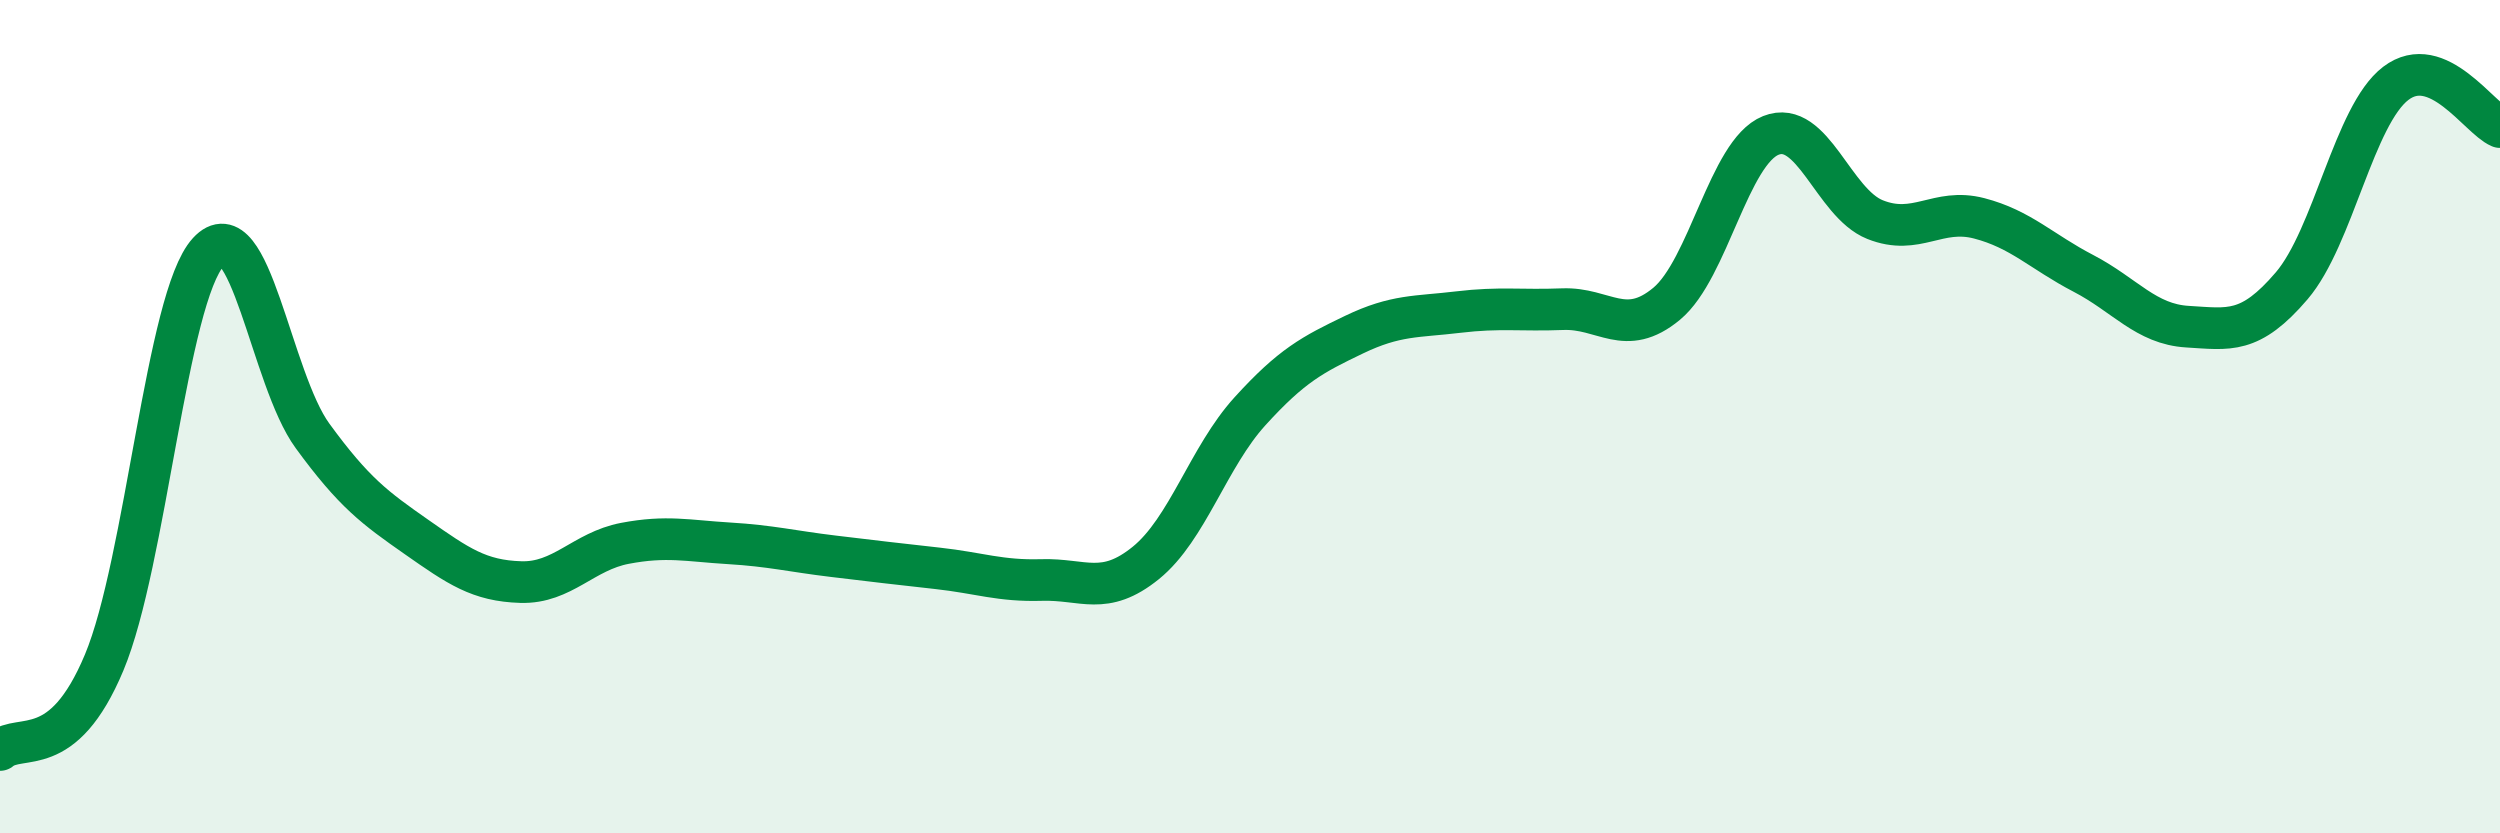 
    <svg width="60" height="20" viewBox="0 0 60 20" xmlns="http://www.w3.org/2000/svg">
      <path
        d="M 0,18 C 0.5,17.58 1.5,18.29 2.5,15.9 C 3.5,13.51 4,7.14 5,6.05 C 6,4.96 6.5,9.09 7.5,10.46 C 8.5,11.83 9,12.19 10,12.89 C 11,13.59 11.5,13.94 12.5,13.97 C 13.5,14 14,13.23 15,13.04 C 16,12.85 16.5,12.98 17.5,13.04 C 18.5,13.1 19,13.23 20,13.35 C 21,13.47 21.5,13.53 22.5,13.64 C 23.5,13.75 24,13.95 25,13.92 C 26,13.89 26.5,14.32 27.5,13.51 C 28.5,12.7 29,10.97 30,9.87 C 31,8.77 31.5,8.51 32.5,8.03 C 33.5,7.55 34,7.61 35,7.49 C 36,7.37 36.5,7.46 37.5,7.42 C 38.5,7.38 39,8.12 40,7.29 C 41,6.46 41.5,3.65 42.5,3.25 C 43.5,2.85 44,4.87 45,5.27 C 46,5.67 46.5,4.98 47.5,5.24 C 48.5,5.5 49,6.04 50,6.56 C 51,7.08 51.5,7.78 52.5,7.84 C 53.5,7.9 54,8.03 55,6.86 C 56,5.69 56.5,2.76 57.5,2 C 58.5,1.24 59.5,2.84 60,3.05L60 20L0 20Z"
        fill="#008740"
        opacity="0.1"
        stroke-linecap="round"
        stroke-linejoin="round"
      />
      <path
        d="M 0,18 C 0.5,17.58 1.5,18.29 2.5,15.9 C 3.5,13.51 4,7.14 5,6.05 C 6,4.96 6.5,9.09 7.5,10.46 C 8.5,11.83 9,12.19 10,12.89 C 11,13.59 11.5,13.94 12.5,13.97 C 13.5,14 14,13.23 15,13.04 C 16,12.85 16.5,12.98 17.5,13.04 C 18.5,13.1 19,13.23 20,13.35 C 21,13.47 21.5,13.53 22.5,13.64 C 23.5,13.75 24,13.95 25,13.92 C 26,13.89 26.5,14.32 27.5,13.51 C 28.5,12.7 29,10.97 30,9.87 C 31,8.77 31.5,8.51 32.5,8.03 C 33.5,7.55 34,7.61 35,7.49 C 36,7.37 36.5,7.46 37.5,7.42 C 38.5,7.38 39,8.12 40,7.29 C 41,6.46 41.5,3.65 42.5,3.25 C 43.5,2.85 44,4.87 45,5.27 C 46,5.67 46.5,4.98 47.5,5.24 C 48.5,5.5 49,6.04 50,6.56 C 51,7.08 51.5,7.78 52.5,7.84 C 53.5,7.9 54,8.03 55,6.86 C 56,5.69 56.5,2.76 57.5,2 C 58.5,1.24 59.5,2.84 60,3.05"
        stroke="#008740"
        stroke-width="1"
        fill="none"
        stroke-linecap="round"
        stroke-linejoin="round"
      />
    </svg>
  